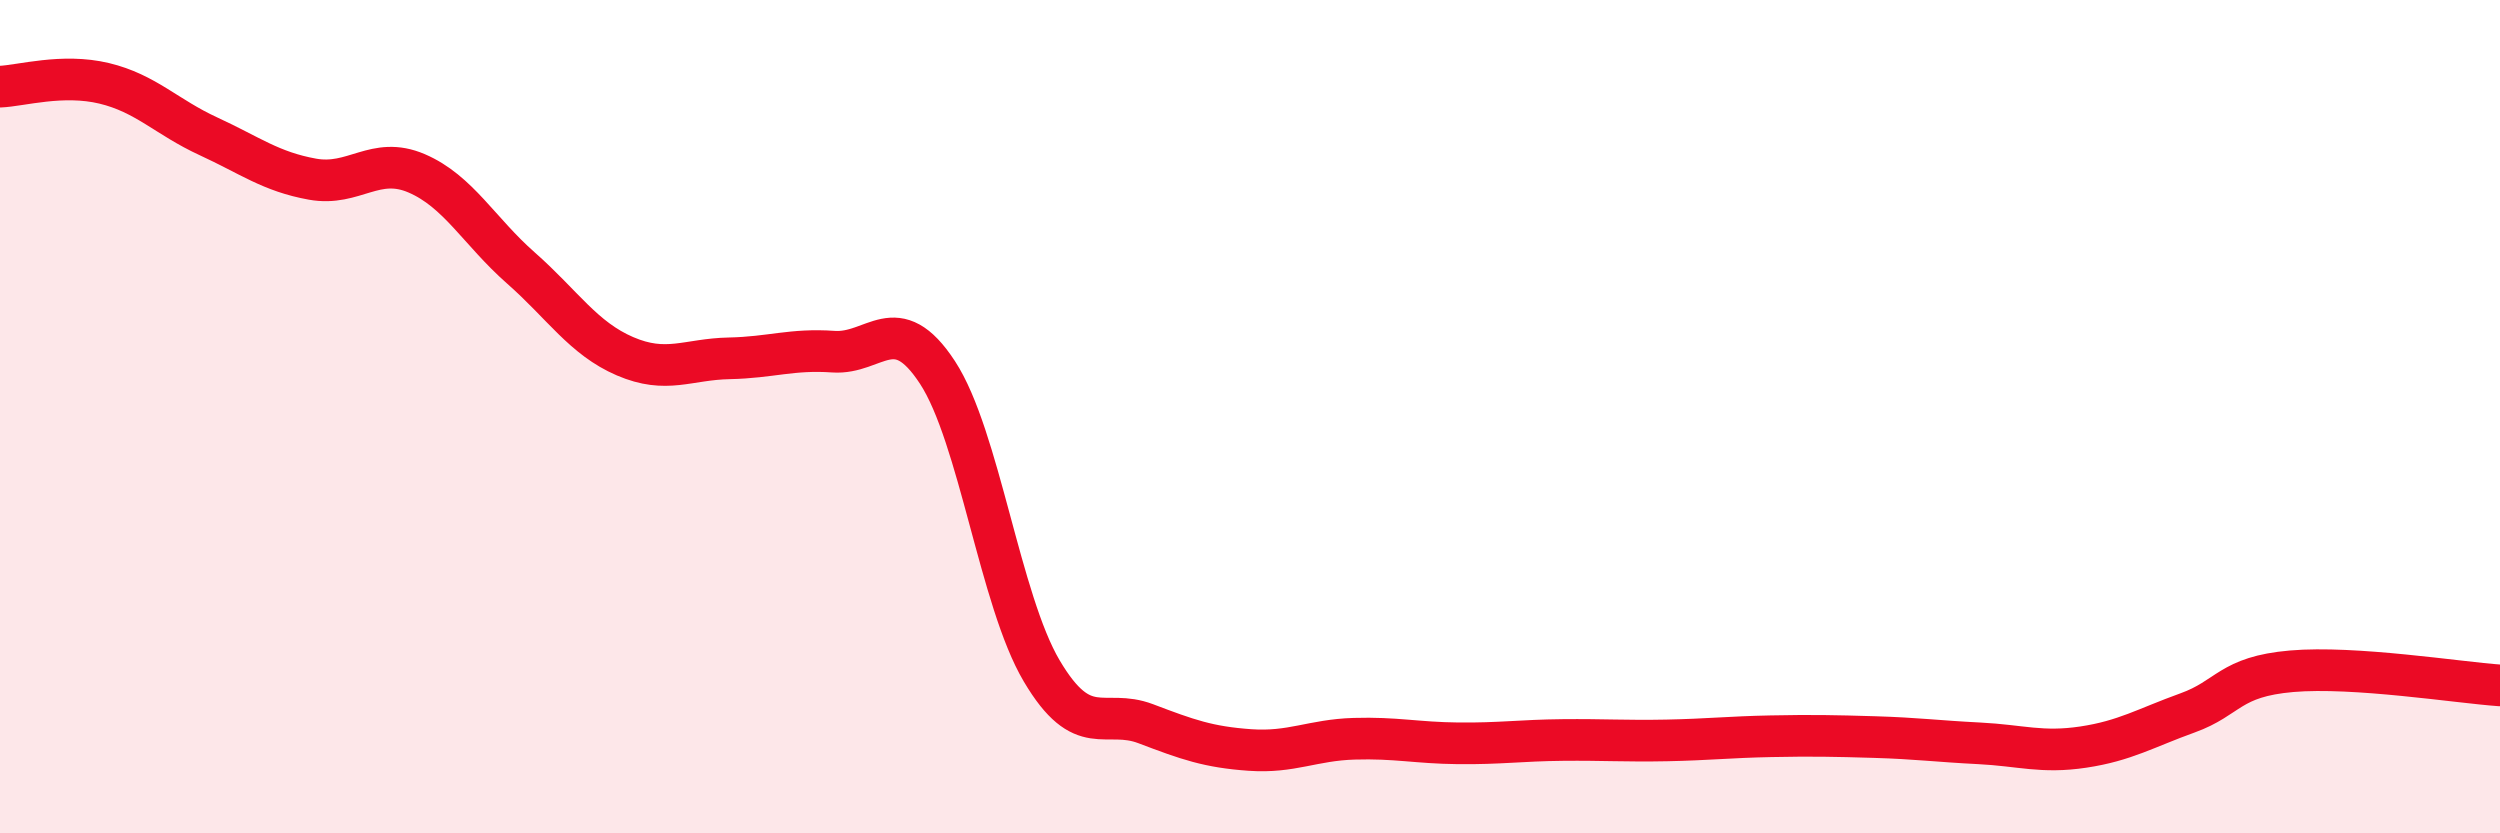 
    <svg width="60" height="20" viewBox="0 0 60 20" xmlns="http://www.w3.org/2000/svg">
      <path
        d="M 0,2.08 C 0.5,2.06 1.5,1.76 2.5,2 C 3.5,2.24 4,2.81 5,3.27 C 6,3.73 6.5,4.12 7.5,4.3 C 8.5,4.48 9,3.73 10,4.16 C 11,4.59 11.5,5.55 12.5,6.43 C 13.5,7.31 14,8.12 15,8.55 C 16,8.98 16.5,8.62 17.5,8.6 C 18.5,8.58 19,8.37 20,8.44 C 21,8.51 21.5,7.41 22.5,8.94 C 23.5,10.47 24,14.41 25,16.1 C 26,17.79 26.5,16.99 27.5,17.37 C 28.5,17.75 29,17.93 30,18 C 31,18.07 31.5,17.76 32.5,17.73 C 33.5,17.7 34,17.83 35,17.84 C 36,17.85 36.5,17.77 37.5,17.76 C 38.5,17.75 39,17.79 40,17.77 C 41,17.75 41.5,17.69 42.5,17.67 C 43.5,17.65 44,17.66 45,17.69 C 46,17.72 46.5,17.79 47.5,17.84 C 48.5,17.89 49,18.08 50,17.93 C 51,17.78 51.5,17.47 52.5,17.11 C 53.5,16.75 53.5,16.24 55,16.11 C 56.5,15.98 59,16.38 60,16.45L60 20L0 20Z"
        fill="#EB0A25"
        opacity="0.1"
        stroke-linecap="round"
        stroke-linejoin="round"
      />
      <path
        d="M 0,2.08 C 0.5,2.06 1.5,1.76 2.5,2 C 3.5,2.24 4,2.81 5,3.27 C 6,3.73 6.5,4.12 7.5,4.3 C 8.5,4.48 9,3.73 10,4.16 C 11,4.59 11.5,5.55 12.5,6.43 C 13.5,7.31 14,8.12 15,8.55 C 16,8.98 16.5,8.62 17.5,8.6 C 18.5,8.58 19,8.37 20,8.44 C 21,8.51 21.5,7.41 22.5,8.94 C 23.5,10.47 24,14.41 25,16.1 C 26,17.79 26.5,16.99 27.5,17.37 C 28.5,17.75 29,17.93 30,18 C 31,18.07 31.5,17.76 32.5,17.73 C 33.5,17.7 34,17.83 35,17.84 C 36,17.85 36.5,17.77 37.5,17.76 C 38.5,17.75 39,17.79 40,17.77 C 41,17.75 41.5,17.69 42.5,17.67 C 43.5,17.65 44,17.66 45,17.69 C 46,17.72 46.5,17.79 47.5,17.84 C 48.5,17.89 49,18.08 50,17.93 C 51,17.78 51.5,17.47 52.5,17.11 C 53.5,16.75 53.5,16.24 55,16.11 C 56.5,15.98 59,16.38 60,16.45"
        stroke="#EB0A25"
        stroke-width="1"
        fill="none"
        stroke-linecap="round"
        stroke-linejoin="round"
      />
    </svg>
  